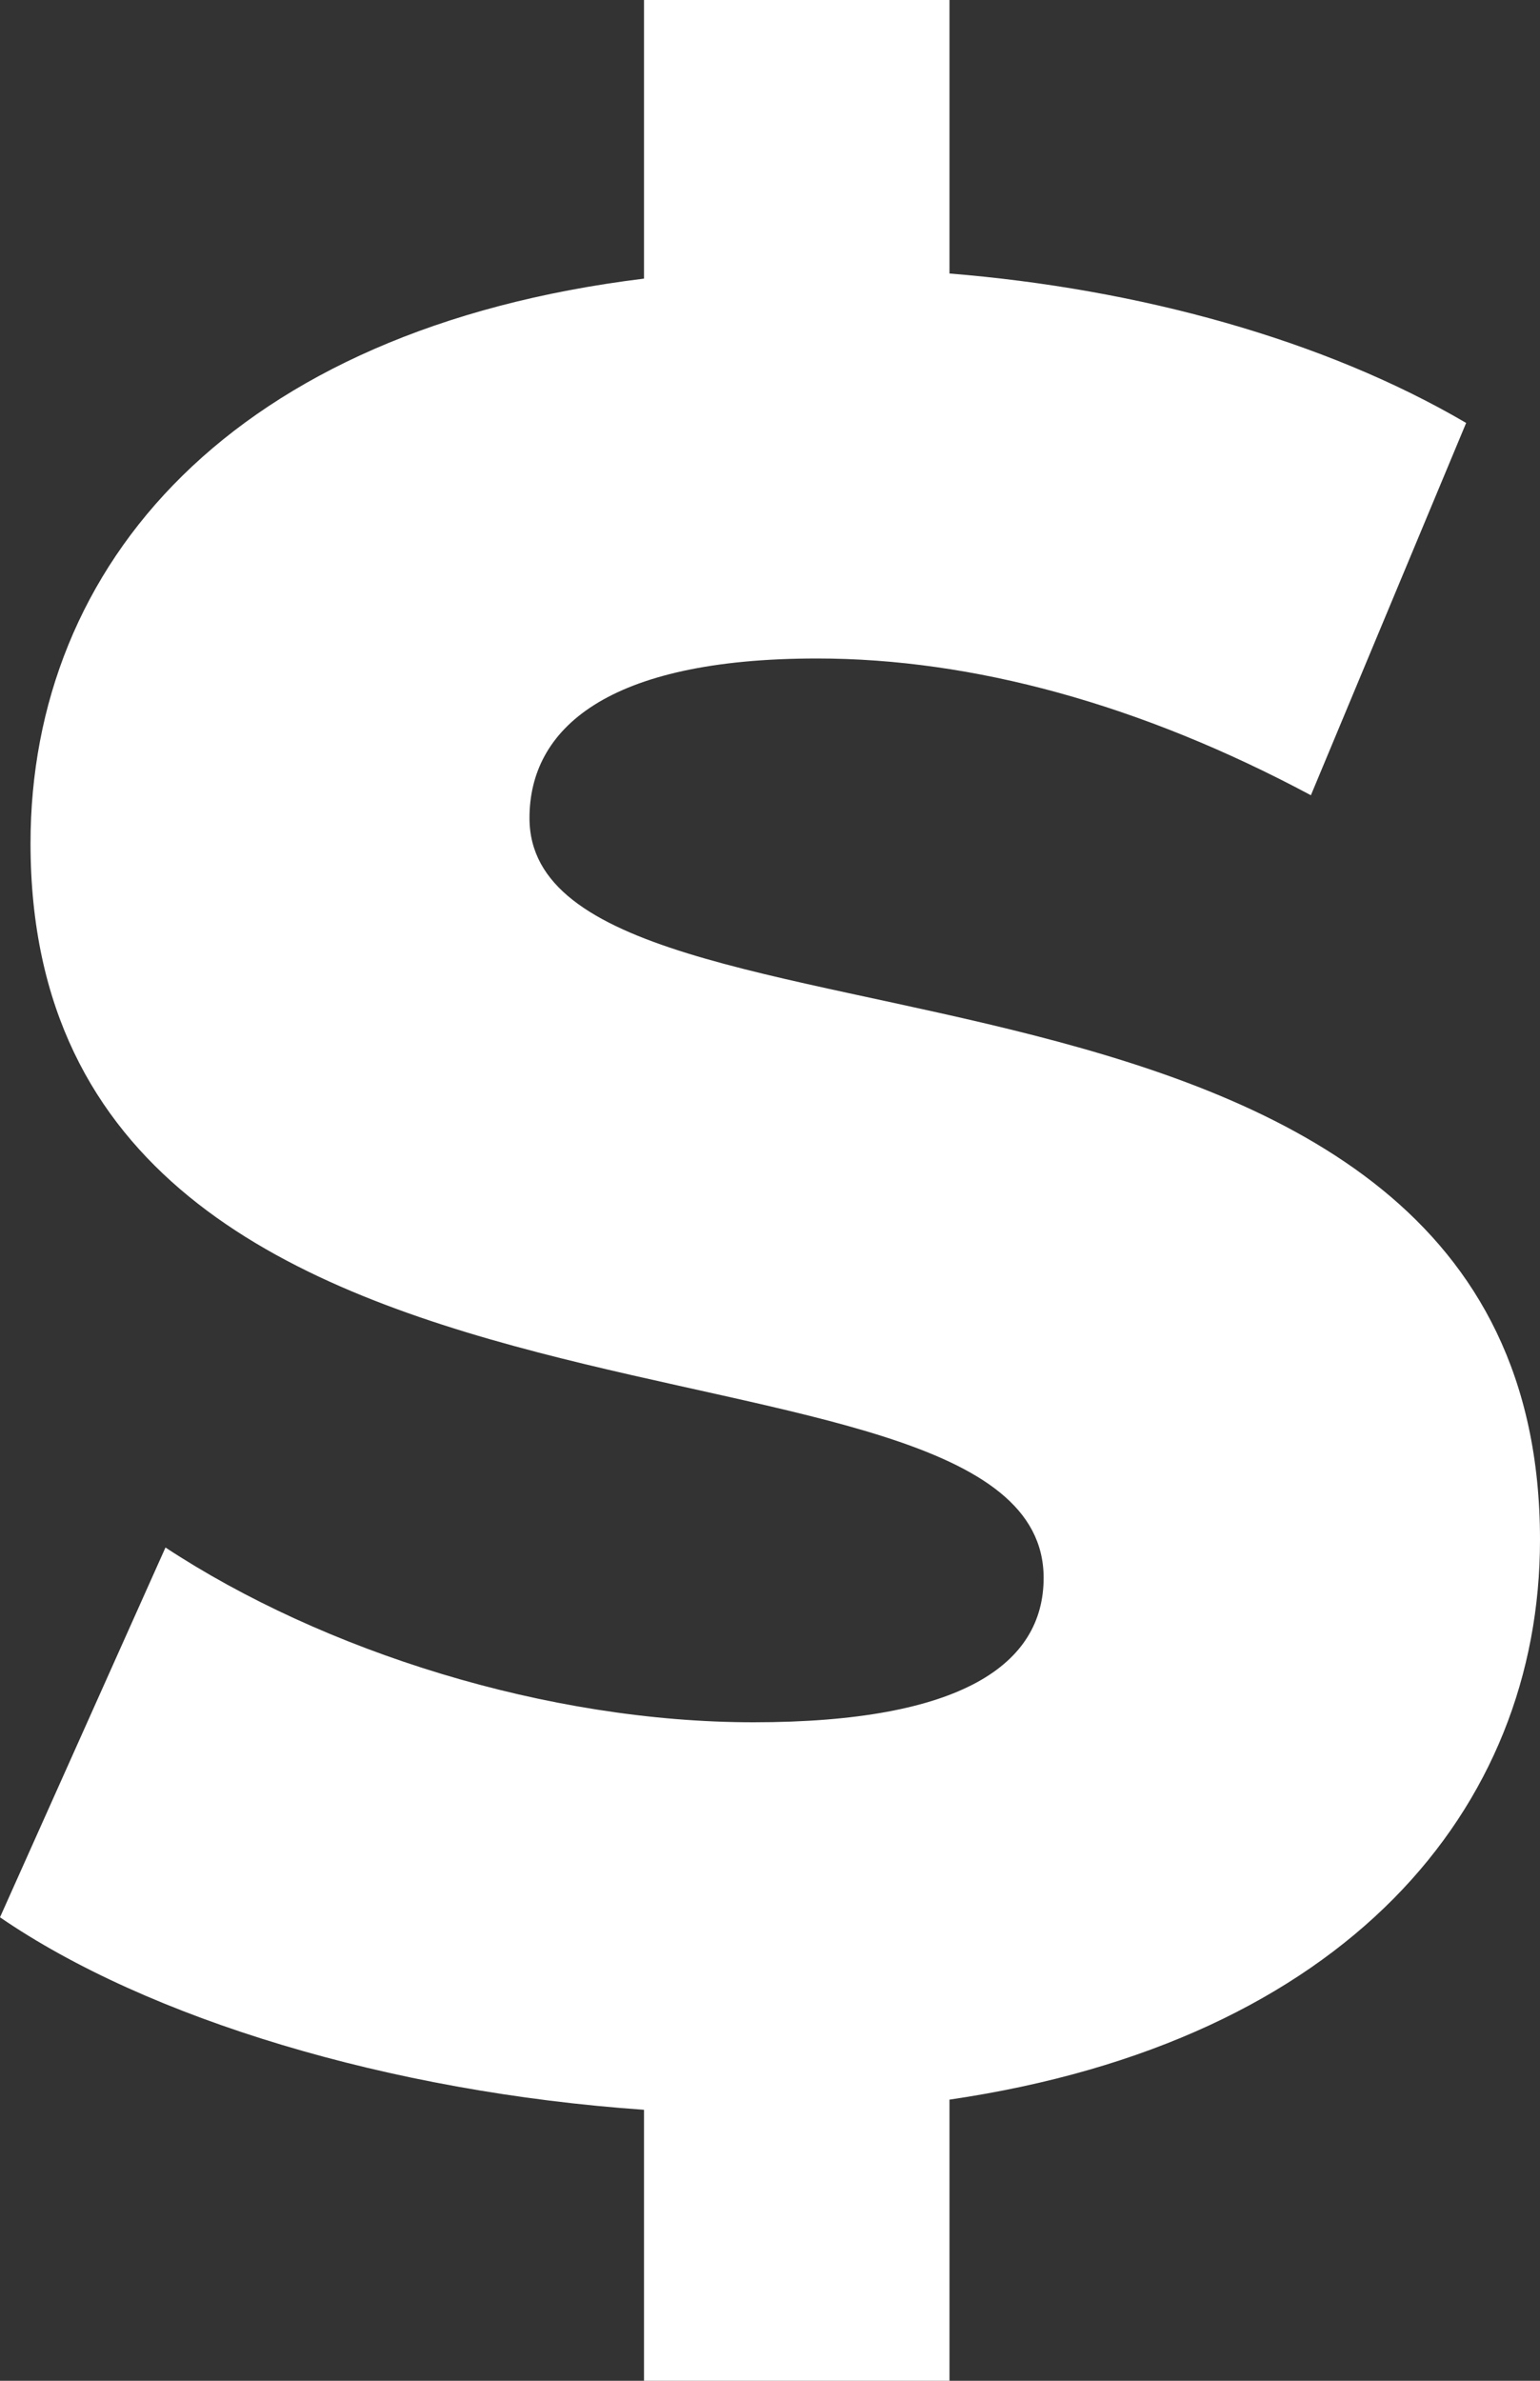 <svg width="22" height="34" viewBox="0 0 22 34" fill="none" xmlns="http://www.w3.org/2000/svg">
<rect x="0" y="0" width="22" height="34" fill="#333333" stroke="none"/>
<path d="M22 21.991C22 25.826 19.236 29.153 13.564 29.985V34H9.2V30.13C5.564 29.877 2.109 28.828 0 27.381L2.364 22.1C4.618 23.583 7.818 24.596 10.764 24.596C13.745 24.596 14.909 23.764 14.909 22.534C14.909 18.519 0.436 21.449 0.436 12.045C0.436 8.066 3.309 4.702 9.2 3.979V0H13.564V3.906C16.255 4.123 18.909 4.847 20.945 6.04L18.727 11.357C16.291 10.055 13.891 9.404 11.673 9.404C8.655 9.404 7.564 10.417 7.564 11.683C7.564 15.553 22 12.66 22 21.991Z" fill="white"/>
</svg>
